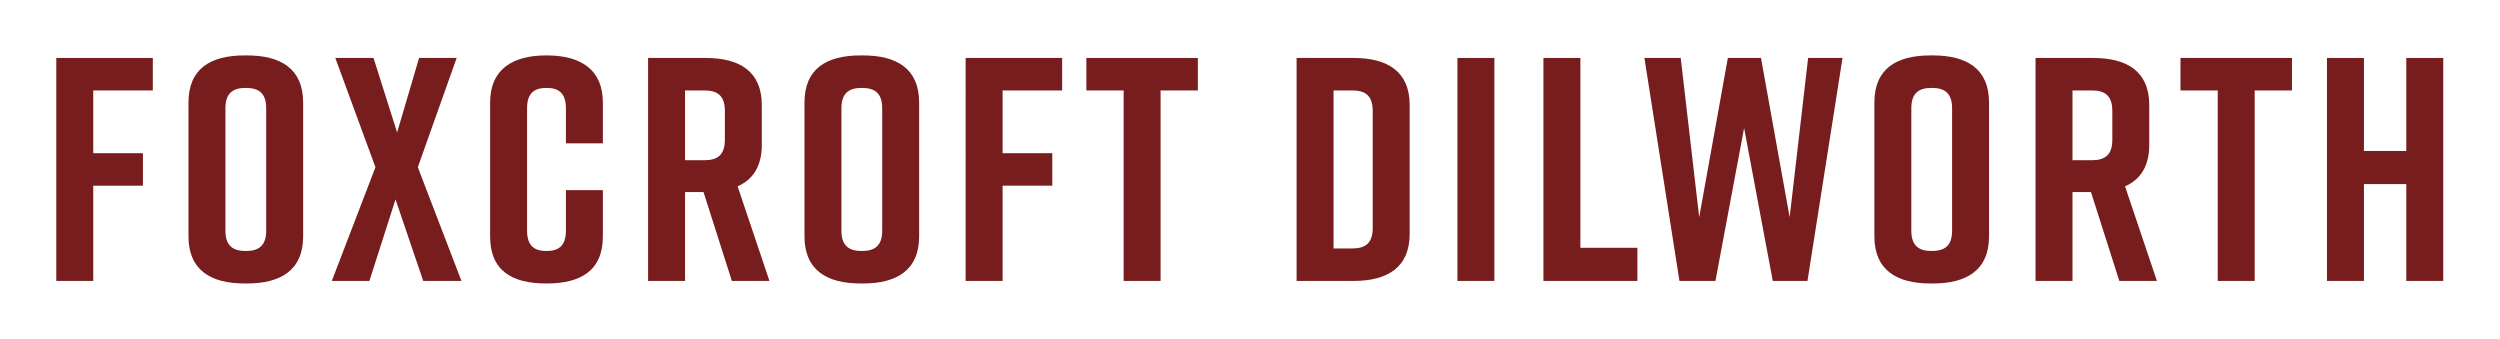 <svg viewBox="0 0 1350 183" xmlns="http://www.w3.org/2000/svg" id="Layer_1"><path fill="#771d1d" d="M30.4,31.301h52.115v17.544h-32.164v33.883h26.832v17.543h-26.832v51.427h-19.951V31.301Z"></path><path fill="#771d1d" d="M132.05,29.925h1.376c18.231,0,30.271,7.224,30.271,25.456v72.239c0,18.231-12.04,25.456-30.271,25.456h-1.376c-18.232,0-30.271-7.224-30.271-25.456V55.381c0-18.404,12.04-25.456,30.271-25.456ZM132.737,135.531c6.536,0,11.008-2.408,11.008-11.008V58.477c0-8.6-4.472-11.008-11.008-11.008s-11.008,2.408-11.008,11.008v66.047c0,8.6,4.472,11.008,11.008,11.008Z"></path><path fill="#771d1d" d="M225.618,90.296l23.563,61.403h-20.64l-14.964-44.031-14.104,44.031h-20.296l23.563-61.403-21.671-58.995h20.64l12.728,40.247,11.868-40.247h20.296l-20.983,58.995Z"></path><path fill="#771d1d" d="M325.549,127.619c0,18.576-12.04,25.456-30.271,25.456h-.344c-18.232,0-30.271-6.708-30.271-25.456V55.381c0-17.888,12.04-25.456,30.271-25.456h.344c18.231,0,30.271,7.568,30.271,25.456v22.016h-19.952v-18.919c0-8.428-4.128-11.008-10.492-11.008s-10.492,2.58-10.492,11.008v66.047c0,8.428,4.128,11.008,10.492,11.008s10.492-2.58,10.492-11.008v-21.844h19.952v24.939Z"></path><path fill="#771d1d" d="M395.207,151.699l-15.308-47.987h-9.976v47.987h-19.952V31.301h31.132c18.231,0,30.271,7.224,30.271,25.456v21.5c0,11.524-4.816,18.748-13.072,22.36l17.2,51.083h-20.296ZM369.924,86.512h10.492c6.536,0,11.008-2.408,11.008-11.008v-15.651c0-8.6-4.472-11.008-11.008-11.008h-10.492v37.667Z"></path><path fill="#771d1d" d="M464.694,29.925h1.376c18.231,0,30.271,7.224,30.271,25.456v72.239c0,18.231-12.04,25.456-30.271,25.456h-1.376c-18.232,0-30.271-7.224-30.271-25.456V55.381c0-18.404,12.04-25.456,30.271-25.456ZM465.382,135.531c6.536,0,11.008-2.408,11.008-11.008V58.477c0-8.6-4.472-11.008-11.008-11.008s-11.008,2.408-11.008,11.008v66.047c0,8.6,4.472,11.008,11.008,11.008Z"></path><path fill="#771d1d" d="M521.453,31.301h52.115v17.544h-32.163v33.883h26.831v17.543h-26.831v51.427h-19.952V31.301Z"></path><path fill="#771d1d" d="M646.839,48.845h-20.124v102.854h-19.952V48.845h-20.124v-17.544h60.199v17.544Z"></path><path fill="#771d1d" d="M761.217,56.757v69.487c0,18.231-12.04,25.456-30.271,25.456h-30.788V31.301h30.788c18.231,0,30.271,7.224,30.271,25.456ZM730.257,48.845h-10.147v85.311h10.147c6.536,0,11.008-2.408,11.008-11.008v-63.295c0-8.6-4.472-11.008-11.008-11.008Z"></path><path fill="#771d1d" d="M787.015,151.699V31.301h19.951v120.398h-19.951Z"></path><path fill="#771d1d" d="M884.194,151.699h-50.739V31.301h19.952v102.51h30.787v17.888Z"></path><path fill="#771d1d" d="M976.043,151.699h-18.747l-15.48-82.559-15.479,82.559h-19.436l-18.92-120.398h19.607l9.977,85.999,15.479-85.999h17.888l15.479,85.999,9.976-85.999h18.576l-18.92,120.398Z"></path><path fill="#771d1d" d="M1042.436,29.925h1.376c18.231,0,30.271,7.224,30.271,25.456v72.239c0,18.231-12.04,25.456-30.271,25.456h-1.376c-18.231,0-30.271-7.224-30.271-25.456V55.381c0-18.404,12.04-25.456,30.271-25.456ZM1043.124,135.531c6.536,0,11.008-2.408,11.008-11.008V58.477c0-8.6-4.472-11.008-11.008-11.008s-11.008,2.408-11.008,11.008v66.047c0,8.6,4.472,11.008,11.008,11.008Z"></path><path fill="#771d1d" d="M1144.431,151.699l-15.308-47.987h-9.976v47.987h-19.952V31.301h31.132c18.231,0,30.271,7.224,30.271,25.456v21.5c0,11.524-4.816,18.748-13.072,22.36l17.2,51.083h-20.296ZM1119.148,86.512h10.491c6.536,0,11.008-2.408,11.008-11.008v-15.651c0-8.6-4.472-11.008-11.008-11.008h-10.491v37.667Z"></path><path fill="#771d1d" d="M1237.654,48.845h-20.124v102.854h-19.951V48.845h-20.124v-17.544h60.199v17.544Z"></path><path fill="#771d1d" d="M1276.526,31.301v50.223h22.875V31.301h19.952v120.398h-19.952v-52.287h-22.875v52.287h-19.952V31.301h19.952Z"></path></svg>